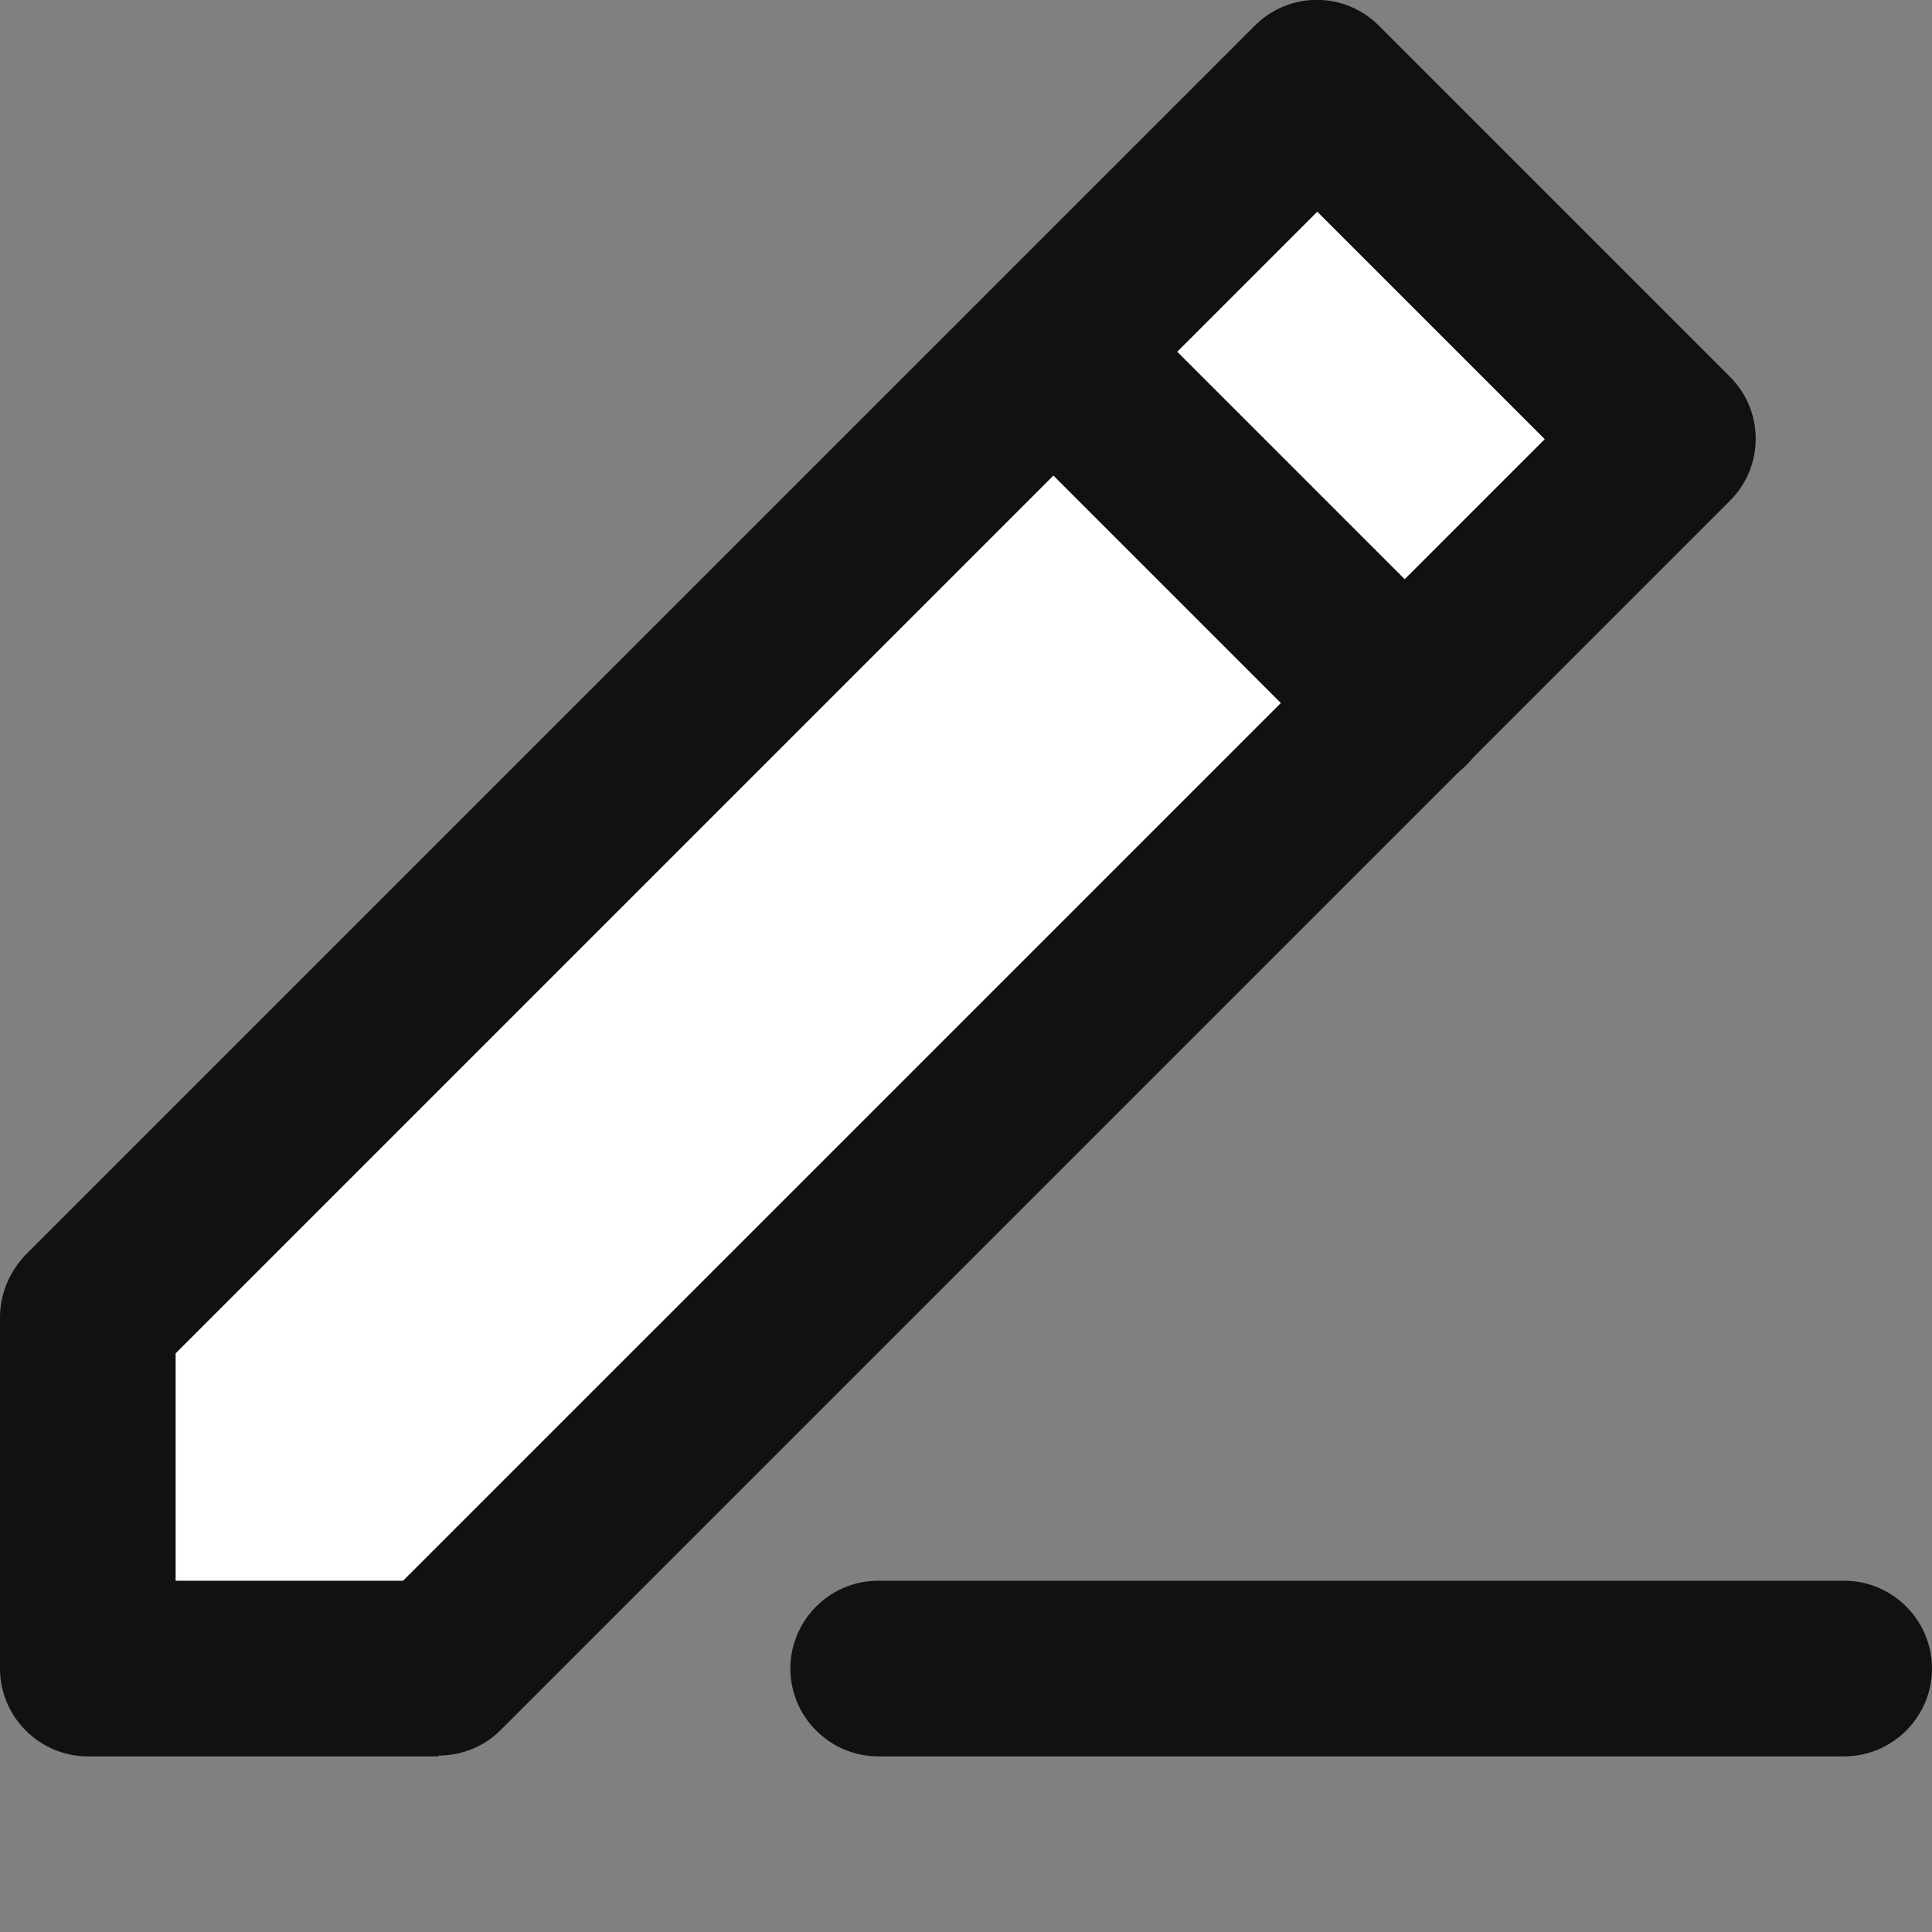 <svg width="22" height="22" viewBox="0 0 22 22" fill="none" xmlns="http://www.w3.org/2000/svg">
<rect x="0" y="0" width="22" height="22" fill="#808080" stroke="none"/>
<g id="_?&#235;&#141;&#137;&#236;&#148;&#160;??1" clip-path="url(#clip0_61_10936)">
<path id="Vector" d="M21 20H10C9.45 20 9 19.55 9 19C9 18.45 9.45 18 10 18H21C21.55 18 22 18.45 22 19C22 19.55 21.55 20 21 20Z" fill="#111111"/>
<g id="Group">
<path id="Vector_2" d="M1 19H5L19 5L15 1L1 15V19Z" fill="white"/>
<path id="Vector_3" d="M5 20H1C0.45 20 0 19.55 0 19V15.001C0 14.73 0.11 14.48 0.29 14.29L14.29 0.291C14.68 -0.099 15.31 -0.099 15.7 0.291L19.7 4.291C20.09 4.681 20.09 5.311 19.7 5.701L5.7 19.701C5.51 19.89 5.26 19.991 4.99 19.991L5 20ZM2 18H4.59L17.59 5.001L15 2.411L2 15.411V18Z" fill="#111111"/>
</g>
<g id="Group_2">
<path id="Vector_4" d="M16 9C15.74 9 15.49 8.9 15.29 8.71L11.29 4.71C10.9 4.32 10.9 3.69 11.29 3.3C11.68 2.91 12.31 2.91 12.7 3.3L16.7 7.3C17.09 7.69 17.09 8.32 16.7 8.71C16.5 8.91 16.25 9 15.99 9H16Z" fill="#111111"/>
</g>
</g>
<defs>
<clipPath id="clip0_61_10936">
<rect width="22" height="22" fill="white"/>
</clipPath>
</defs>
</svg>
